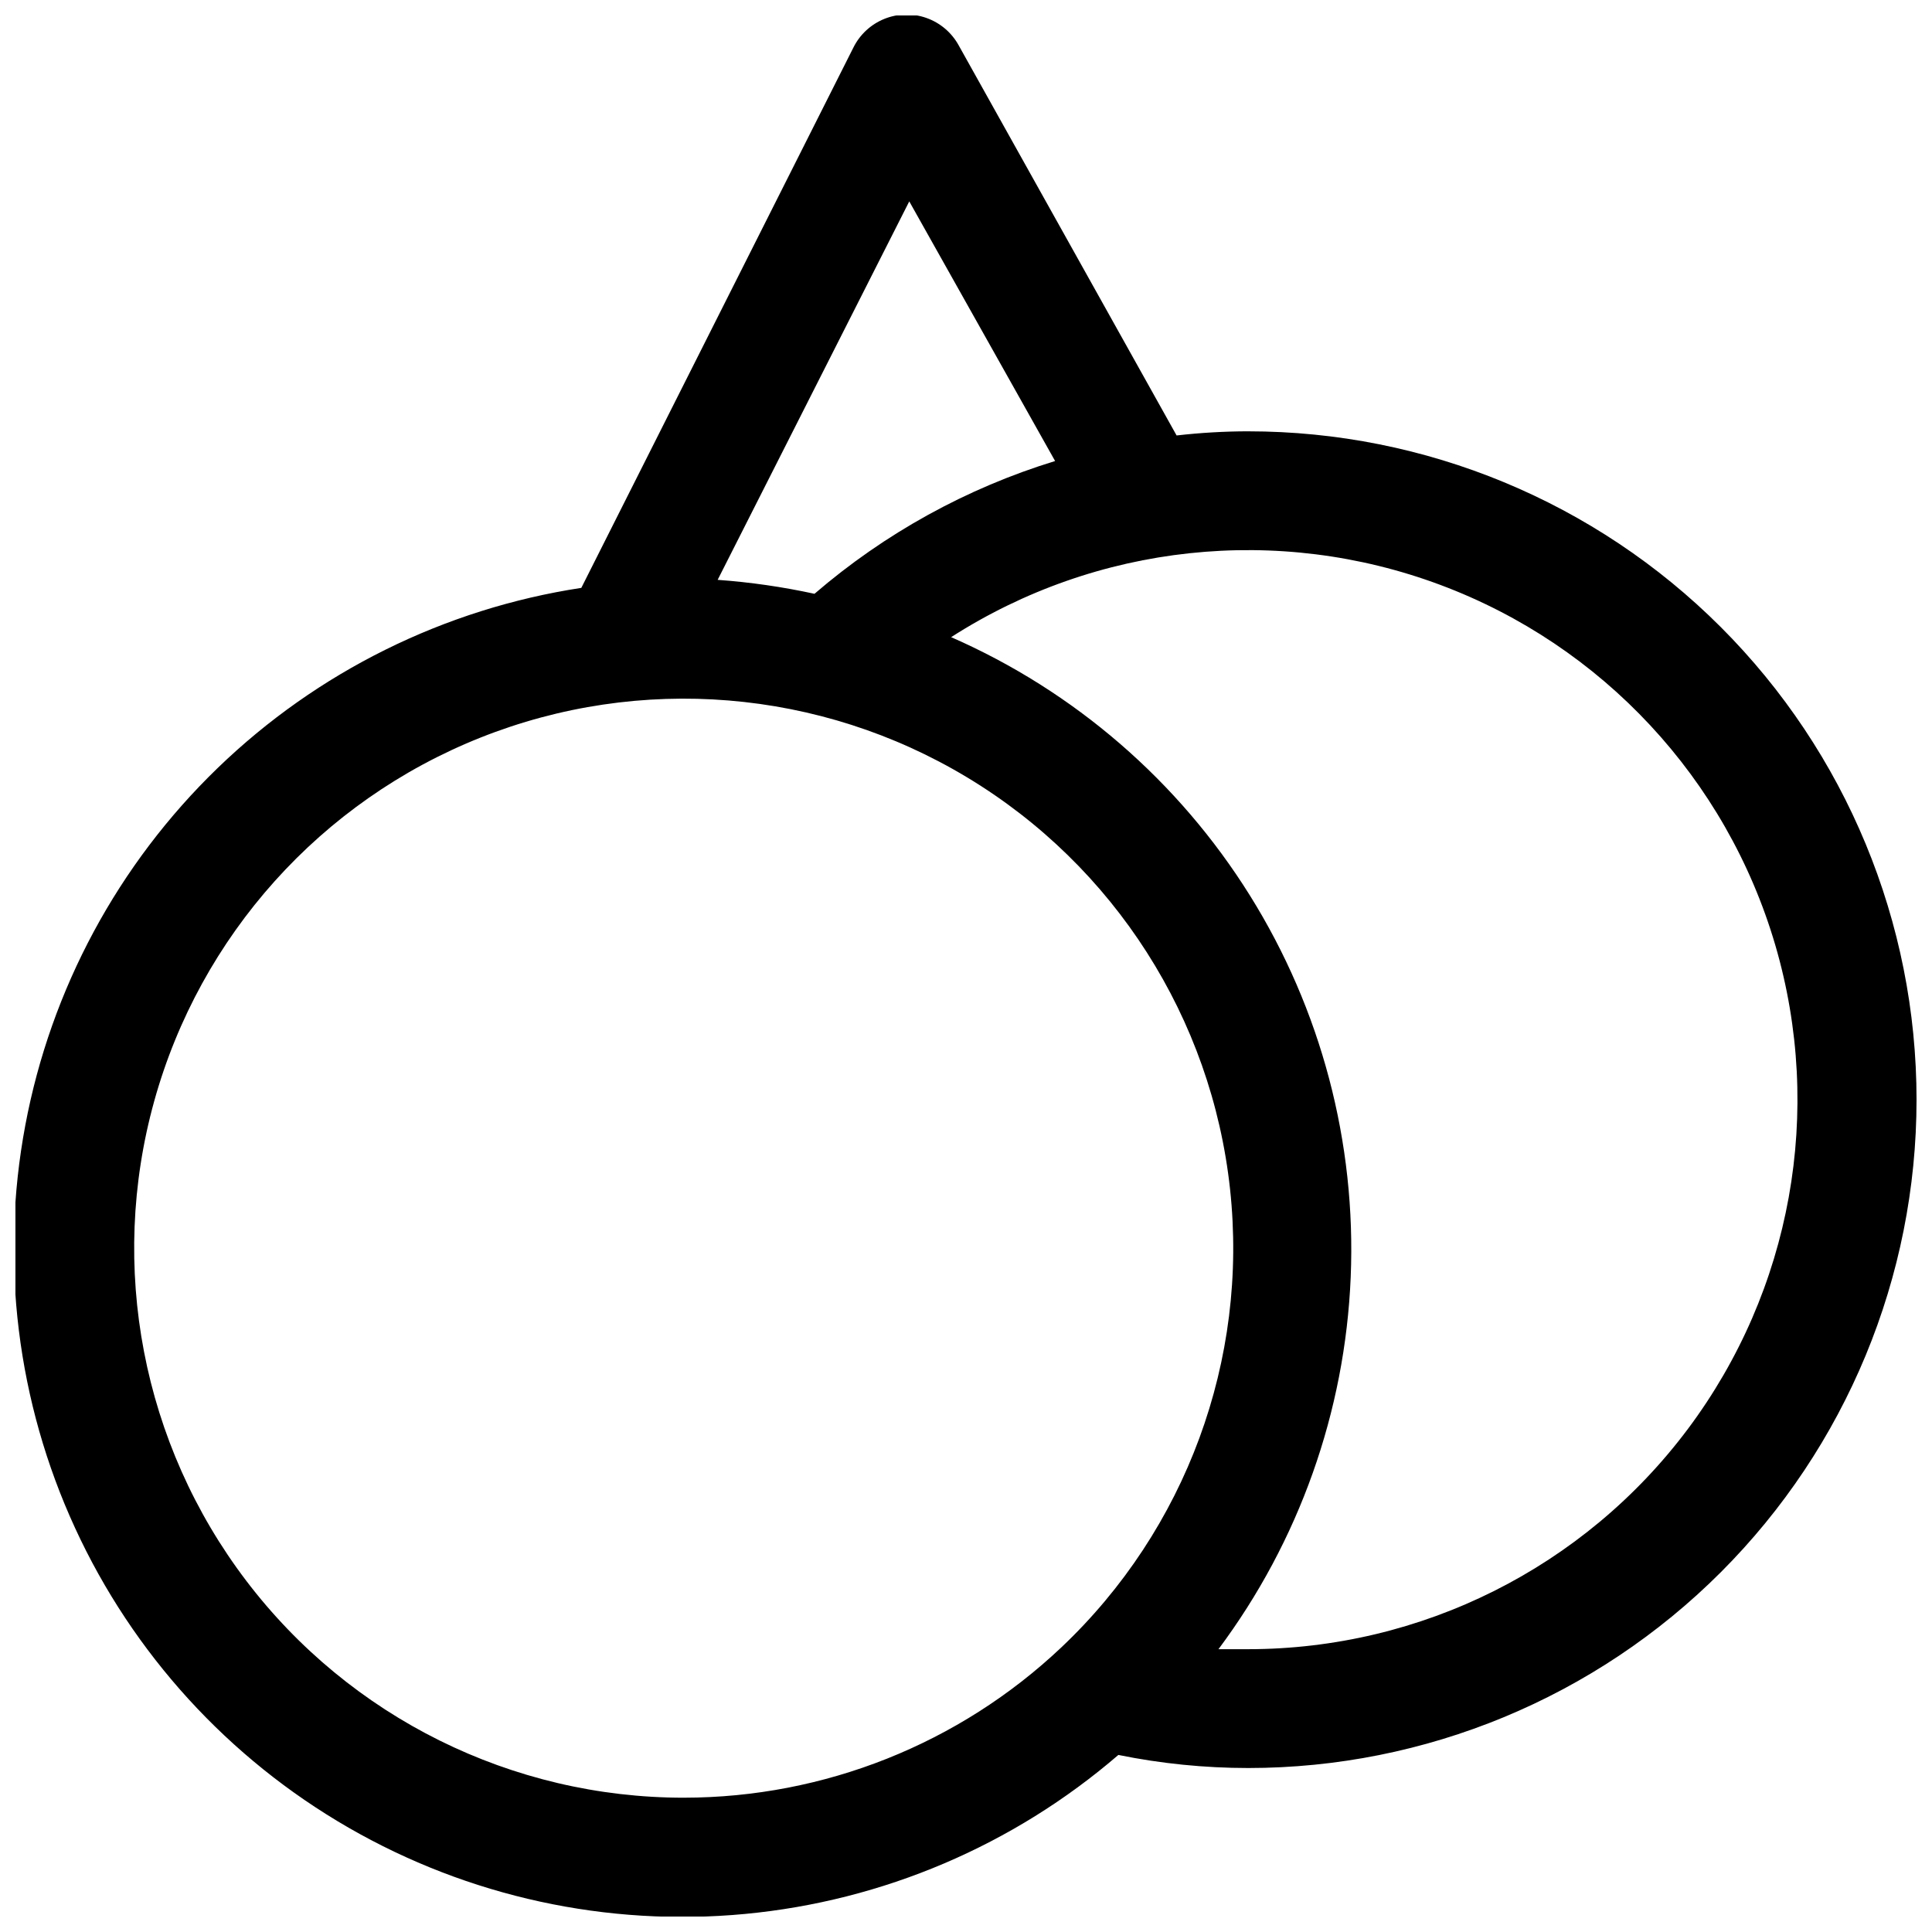 <?xml version="1.0" encoding="UTF-8"?>
<!-- Uploaded to: SVG Repo, www.svgrepo.com, Generator: SVG Repo Mixer Tools -->
<svg width="800px" height="800px" version="1.1" viewBox="144 144 512 512" xmlns="http://www.w3.org/2000/svg">
 <defs>
  <clipPath id="a">
   <path d="m148.09 148.09h503.81v503.81h-503.81z"/>
  </clipPath>
 </defs>
 <g clip-path="url(#a)">
  <path d="m474.78 258.3c-6.34 0.012-12.672 0.383-18.969 1.102l-57.781-103.44c-1.867-3.363-4.898-5.926-8.523-7.207s-7.594-1.191-11.156 0.254c-3.566 1.441-6.477 4.141-8.188 7.582l-72.109 143.2c-36.289 5.539-69.961 22.219-96.359 47.73-26.395 25.512-44.215 58.598-50.988 94.68-6.773 36.078-2.168 73.371 13.18 106.72 15.344 33.348 40.676 61.105 72.484 79.43 31.809 18.328 68.527 26.316 105.07 22.863 36.551-3.453 71.121-18.176 98.938-42.137 11.32 2.301 22.848 3.461 34.398 3.465 46.977 0 92.027-18.66 125.25-51.879 33.215-33.215 51.875-78.266 51.875-125.24 0-46.973-18.66-92.027-51.875-125.24-33.219-33.215-78.27-51.879-125.25-51.879zm-89.816-60.93 38.648 68.805c-23.453 7.199-45.164 19.18-63.762 35.188-8.457-1.84-17.031-3.078-25.664-3.699zm-59.75 423.04c-45.516 0.008-88.414-21.266-115.96-57.496-27.543-36.234-36.562-83.262-24.383-127.11 12.184-43.855 44.168-79.492 86.453-96.328 42.289-16.832 90.012-12.93 129 10.551 38.988 23.484 64.758 63.844 69.652 109.09s-11.648 90.184-44.711 121.46c-27.047 25.562-62.844 39.812-100.05 39.832zm149.57-39.359h-7.871-0.004c21.344-28.586 33.559-62.953 35.043-98.598 1.484-35.648-7.832-70.91-26.727-101.17-18.895-30.262-46.488-54.113-79.164-68.43 38.605-24.773 86.625-29.91 129.6-13.863 42.973 16.047 75.871 51.402 88.793 95.414 12.918 44.016 4.344 91.543-23.137 128.27-27.484 36.727-70.664 58.359-116.54 58.379z"/>
 </g>
</svg>